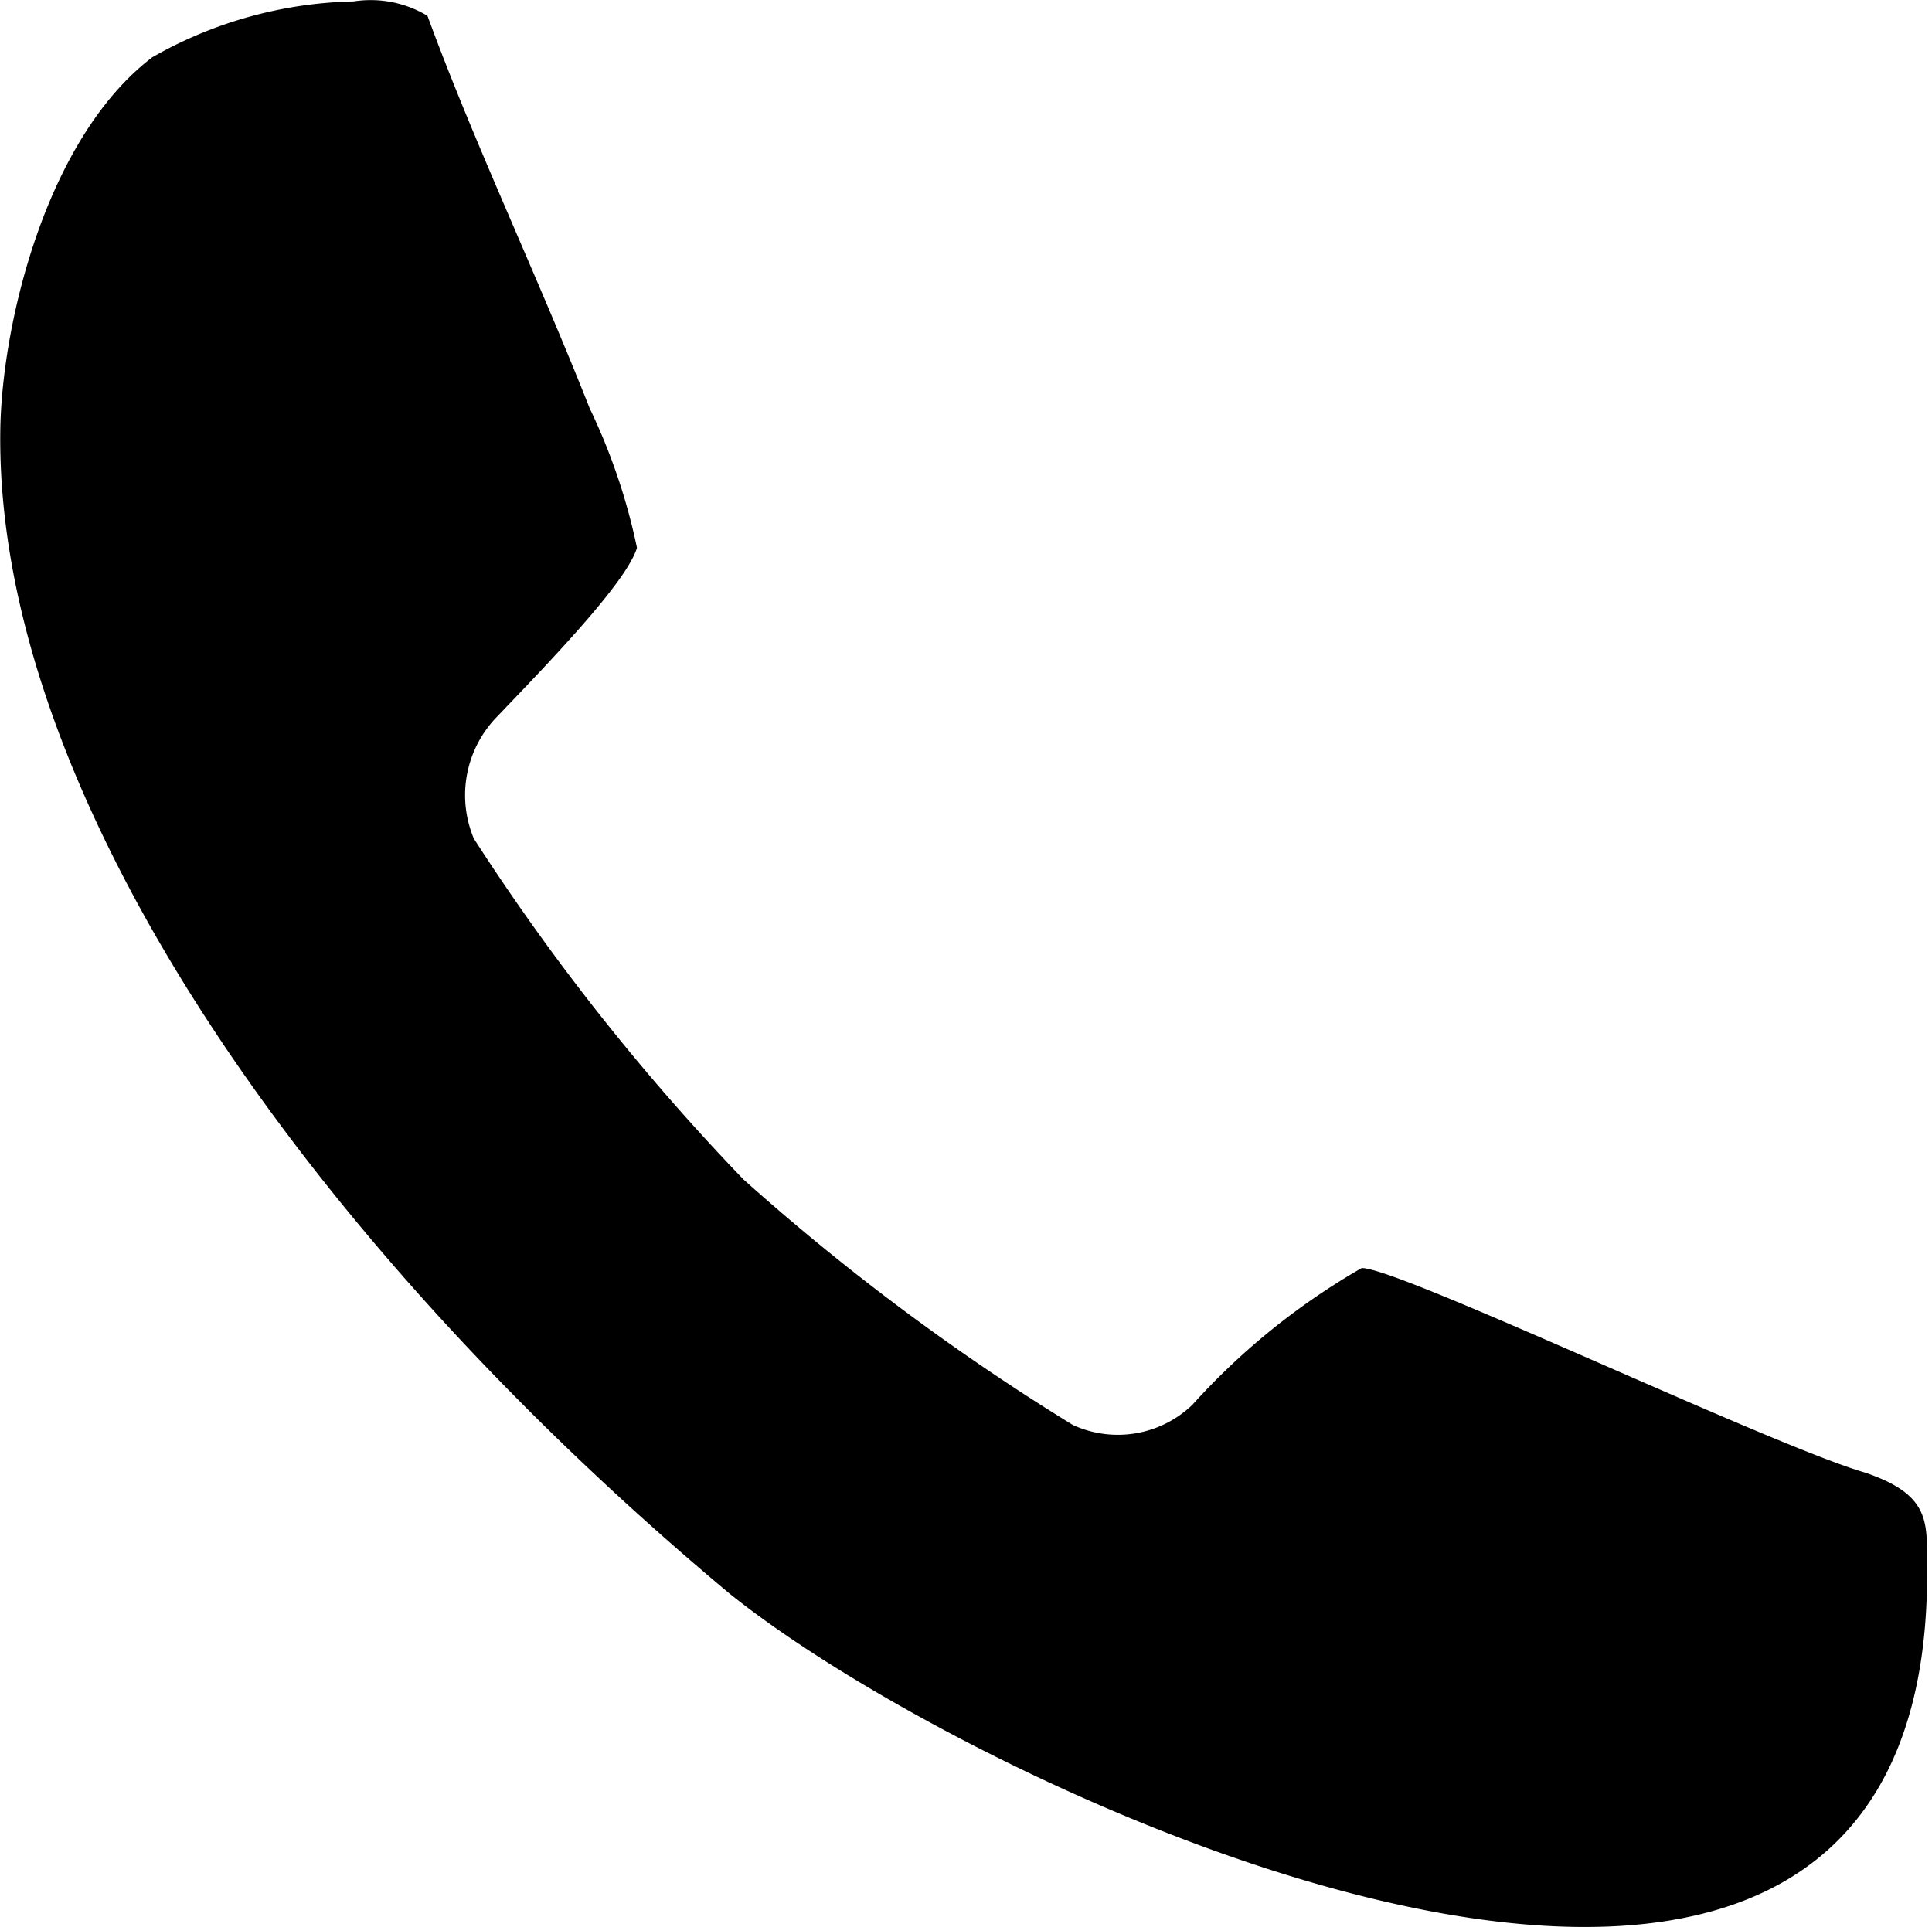 <svg xmlns="http://www.w3.org/2000/svg" width="40.125" height="40.03" viewBox="0 0 40.125 40.03">
  <defs>
    <style>
      .cls-1 {
        fill-rule: evenodd;
      }
    </style>
  </defs>
  <path id="シェイプ_109" data-name="シェイプ 109" class="cls-1" d="M462.023,1244.54c-0.008-.93.1-1.51-1.287-1.98-1.964-.57-9.657-4.25-10.455-4.25a14.377,14.377,0,0,0-3.516,2.84,2.235,2.235,0,0,1-2.483.42,47.6,47.6,0,0,1-6.841-5.1,46.513,46.513,0,0,1-5.6-7.08,2.333,2.333,0,0,1,.451-2.5c1.1-1.15,2.719-2.82,2.937-3.54a12.67,12.67,0,0,0-.983-2.9c-1.09-2.76-2.4-5.51-3.368-8.15a2.287,2.287,0,0,0-1.536-.3,8.8,8.8,0,0,0-4.179,1.16c-2.207,1.68-3.129,5.55-3.157,7.76-0.1,7.67,6.551,16.97,15.13,24.14C442.489,1249.38,462.139,1258.5,462.023,1244.54Z" transform="translate(-422 -1211.97)"/>
</svg>
